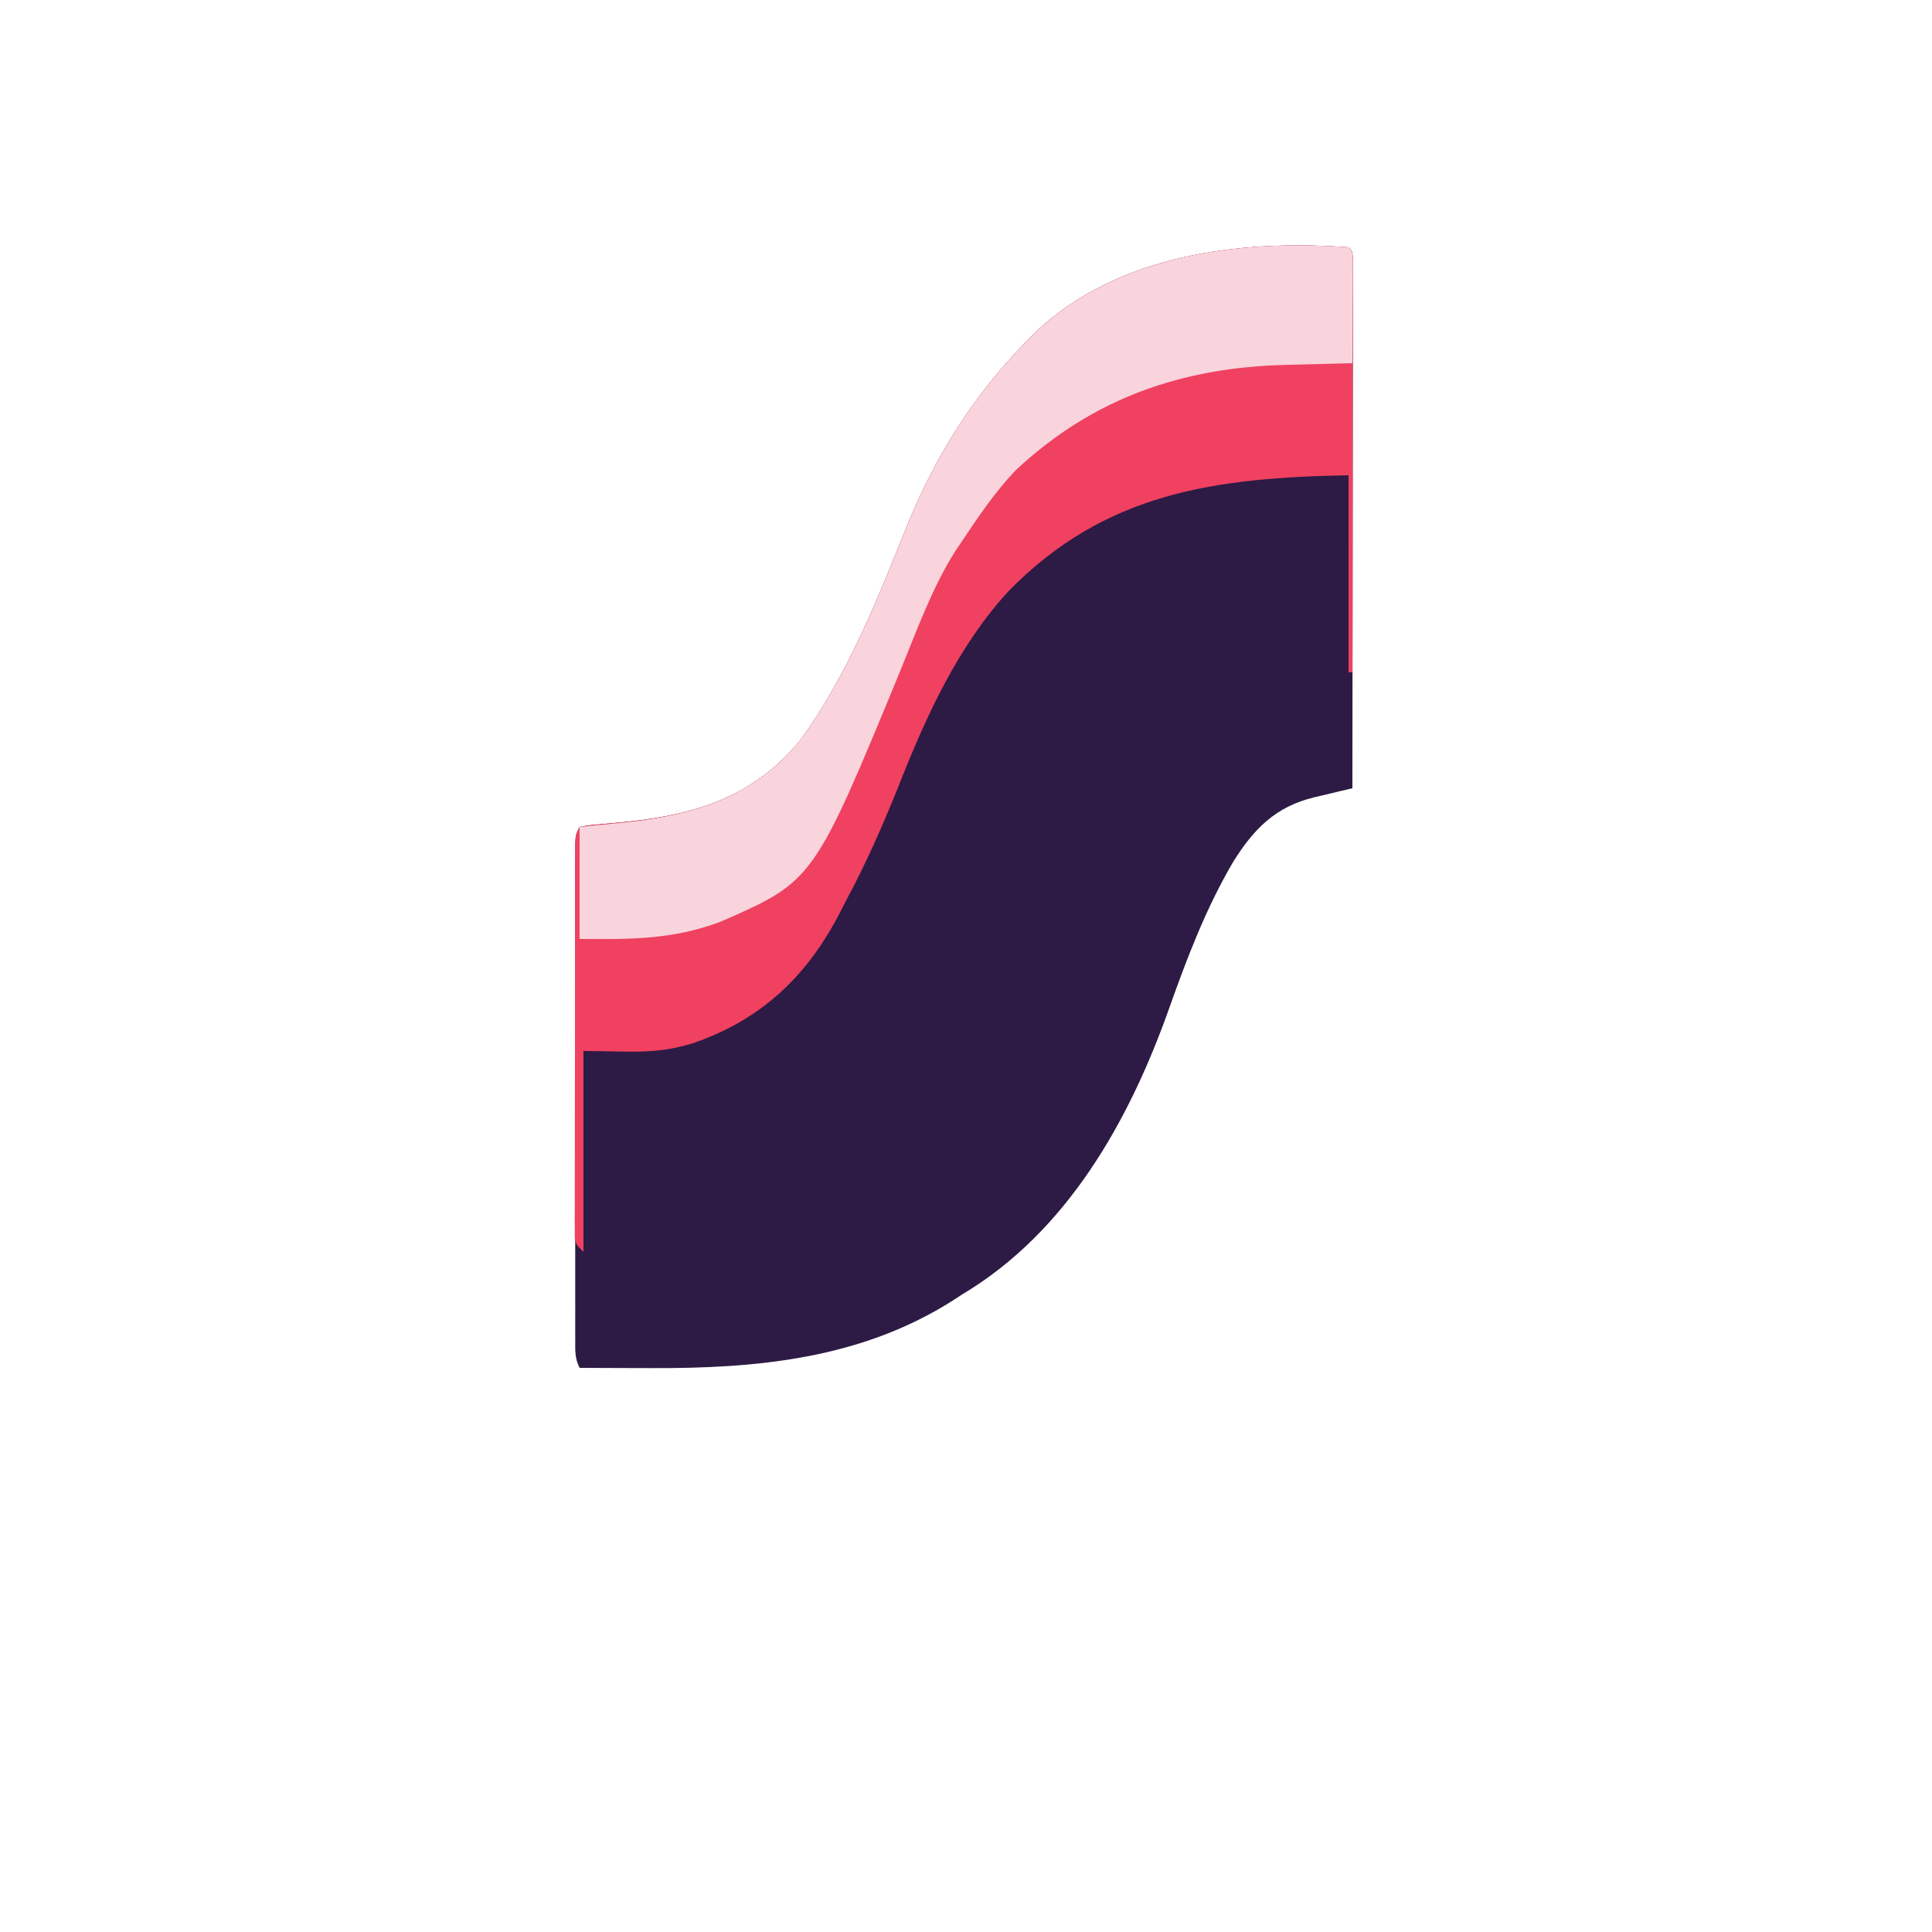 <?xml version="1.0" encoding="UTF-8"?>
<svg version="1.1" xmlns="http://www.w3.org/2000/svg" width="500" height="500">
<path d="M0 0 C1 1 1 1 1.123 3.294 C1.122 4.318 1.121 5.342 1.12 6.397 C1.122 8.154 1.122 8.154 1.124 9.946 C1.121 11.242 1.117 12.538 1.114 13.873 C1.113 15.243 1.113 16.612 1.114 17.982 C1.114 21.711 1.108 25.44 1.101 29.17 C1.095 33.063 1.095 36.956 1.093 40.849 C1.09 48.226 1.082 55.603 1.072 62.98 C1.061 71.377 1.055 79.773 1.05 88.17 C1.04 105.446 1.022 122.723 1 140 C-0.103 140.259 -1.206 140.518 -2.342 140.785 C-3.801 141.136 -5.26 141.488 -6.719 141.84 C-7.444 142.009 -8.17 142.178 -8.917 142.353 C-18.9 144.783 -24.524 150.489 -29.918 159.154 C-36.931 171.122 -41.818 183.969 -46.438 197 C-56.73 225.982 -72.742 254.731 -100 271 C-101.154 271.754 -101.154 271.754 -102.332 272.523 C-126.172 287.698 -153.198 290.198 -180.688 290.062 C-182.468 290.057 -184.249 290.053 -186.029 290.049 C-190.353 290.038 -194.676 290.021 -199 290 C-200.299 287.402 -200.126 285.52 -200.127 282.61 C-200.13 281.466 -200.133 280.321 -200.136 279.143 C-200.134 277.881 -200.131 276.62 -200.129 275.32 C-200.131 273.983 -200.133 272.646 -200.135 271.31 C-200.139 267.673 -200.137 264.037 -200.134 260.401 C-200.132 256.601 -200.134 252.801 -200.136 249 C-200.138 242.618 -200.135 236.236 -200.13 229.854 C-200.125 222.468 -200.127 215.082 -200.132 207.697 C-200.137 201.363 -200.137 195.029 -200.135 188.695 C-200.133 184.909 -200.133 181.123 -200.136 177.337 C-200.139 173.778 -200.137 170.219 -200.131 166.66 C-200.129 164.726 -200.132 162.792 -200.136 160.857 C-200.131 159.141 -200.131 159.141 -200.127 157.39 C-200.127 156.392 -200.126 155.393 -200.126 154.364 C-200 152 -200 152 -199 150 C-196.722 149.577 -196.722 149.577 -193.707 149.324 C-192.608 149.221 -191.509 149.119 -190.377 149.013 C-189.201 148.906 -188.024 148.798 -186.812 148.688 C-168.739 146.79 -154.139 142.225 -142.027 127.785 C-129.848 111.054 -122.103 91.677 -114.475 72.591 C-106.968 54.052 -97.003 38.213 -83 24 C-82.018 22.998 -82.018 22.998 -81.016 21.977 C-59.655 1.802 -28.003 -2.052 0 0 Z " fill="#2D1A45" transform="translate(349,64)"/>
<path d="M0 0 C1 1 1 1 1.123 2.825 C1.122 3.628 1.121 4.431 1.12 5.258 C1.122 6.636 1.122 6.636 1.124 8.042 C1.121 9.057 1.117 10.073 1.114 11.119 C1.114 12.183 1.114 13.246 1.114 14.341 C1.113 17.875 1.105 21.408 1.098 24.941 C1.096 27.384 1.094 29.826 1.093 32.269 C1.09 38.711 1.08 45.154 1.069 51.597 C1.058 58.166 1.054 64.734 1.049 71.303 C1.038 84.202 1.021 97.101 1 110 C0.67 110 0.34 110 0 110 C0 93.17 0 76.34 0 59 C-34.444 59.623 -62.988 63.404 -88 89 C-101.083 103.195 -109.377 121.497 -116.375 139.25 C-120.468 149.448 -124.795 159.326 -130 169 C-130.616 170.205 -131.232 171.411 -131.848 172.617 C-140.454 189.035 -152.212 199.993 -169.766 206.02 C-179.769 209.052 -186.075 208 -198 208 C-198 225.16 -198 242.32 -198 260 C-200 258 -200 258 -200.249 256.104 C-200.248 255.327 -200.248 254.55 -200.247 253.749 C-200.251 252.857 -200.256 251.965 -200.26 251.046 C-200.254 250.066 -200.249 249.085 -200.243 248.074 C-200.245 247.043 -200.247 246.012 -200.249 244.95 C-200.252 241.529 -200.242 238.108 -200.23 234.688 C-200.229 232.319 -200.229 229.95 -200.229 227.581 C-200.228 222.611 -200.219 217.641 -200.206 212.671 C-200.189 206.288 -200.185 199.905 -200.186 193.523 C-200.185 188.63 -200.18 183.736 -200.173 178.843 C-200.17 176.489 -200.168 174.135 -200.167 171.781 C-200.165 168.496 -200.156 165.211 -200.145 161.926 C-200.146 160.945 -200.146 159.964 -200.147 158.954 C-200.142 158.062 -200.138 157.17 -200.134 156.251 C-200.132 155.474 -200.13 154.697 -200.129 153.896 C-200 152 -200 152 -199 150 C-196.722 149.577 -196.722 149.577 -193.707 149.324 C-192.608 149.221 -191.509 149.119 -190.377 149.013 C-189.201 148.906 -188.024 148.798 -186.812 148.688 C-168.739 146.79 -154.139 142.225 -142.027 127.785 C-129.848 111.054 -122.103 91.677 -114.475 72.591 C-106.968 54.052 -97.003 38.213 -83 24 C-82.018 22.998 -82.018 22.998 -81.016 21.977 C-59.655 1.802 -28.003 -2.052 0 0 Z " fill="#F04160" transform="translate(349,64)"/>
<path d="M0 0 C1 1 1 1 1.114 3.776 C1.108 4.985 1.103 6.195 1.098 7.441 C1.094 8.747 1.091 10.052 1.088 11.396 C1.08 12.785 1.071 14.174 1.062 15.562 C1.057 16.955 1.053 18.348 1.049 19.74 C1.037 23.16 1.021 26.58 1 30 C-0.322 30.03 -0.322 30.03 -1.671 30.06 C-4.994 30.139 -8.317 30.226 -11.64 30.317 C-13.069 30.355 -14.497 30.39 -15.926 30.422 C-43.054 31.031 -66.229 39.036 -86.188 57.75 C-91.48 63.288 -95.758 69.645 -100 76 C-100.911 77.35 -100.911 77.35 -101.84 78.727 C-107.777 88.198 -111.578 98.733 -115.783 109.047 C-138.422 163.99 -138.422 163.99 -162.426 174.5 C-174.901 179.217 -185.825 179.104 -199 179 C-199 169.43 -199 159.86 -199 150 C-192.998 149.412 -192.998 149.412 -186.875 148.812 C-168.825 146.817 -154.125 142.209 -142.027 127.785 C-129.848 111.054 -122.103 91.677 -114.475 72.591 C-106.968 54.052 -97.003 38.213 -83 24 C-82.018 22.998 -82.018 22.998 -81.016 21.977 C-59.655 1.802 -28.003 -2.052 0 0 Z " fill="#F9D4DD" transform="translate(349,64)"/>
</svg>
